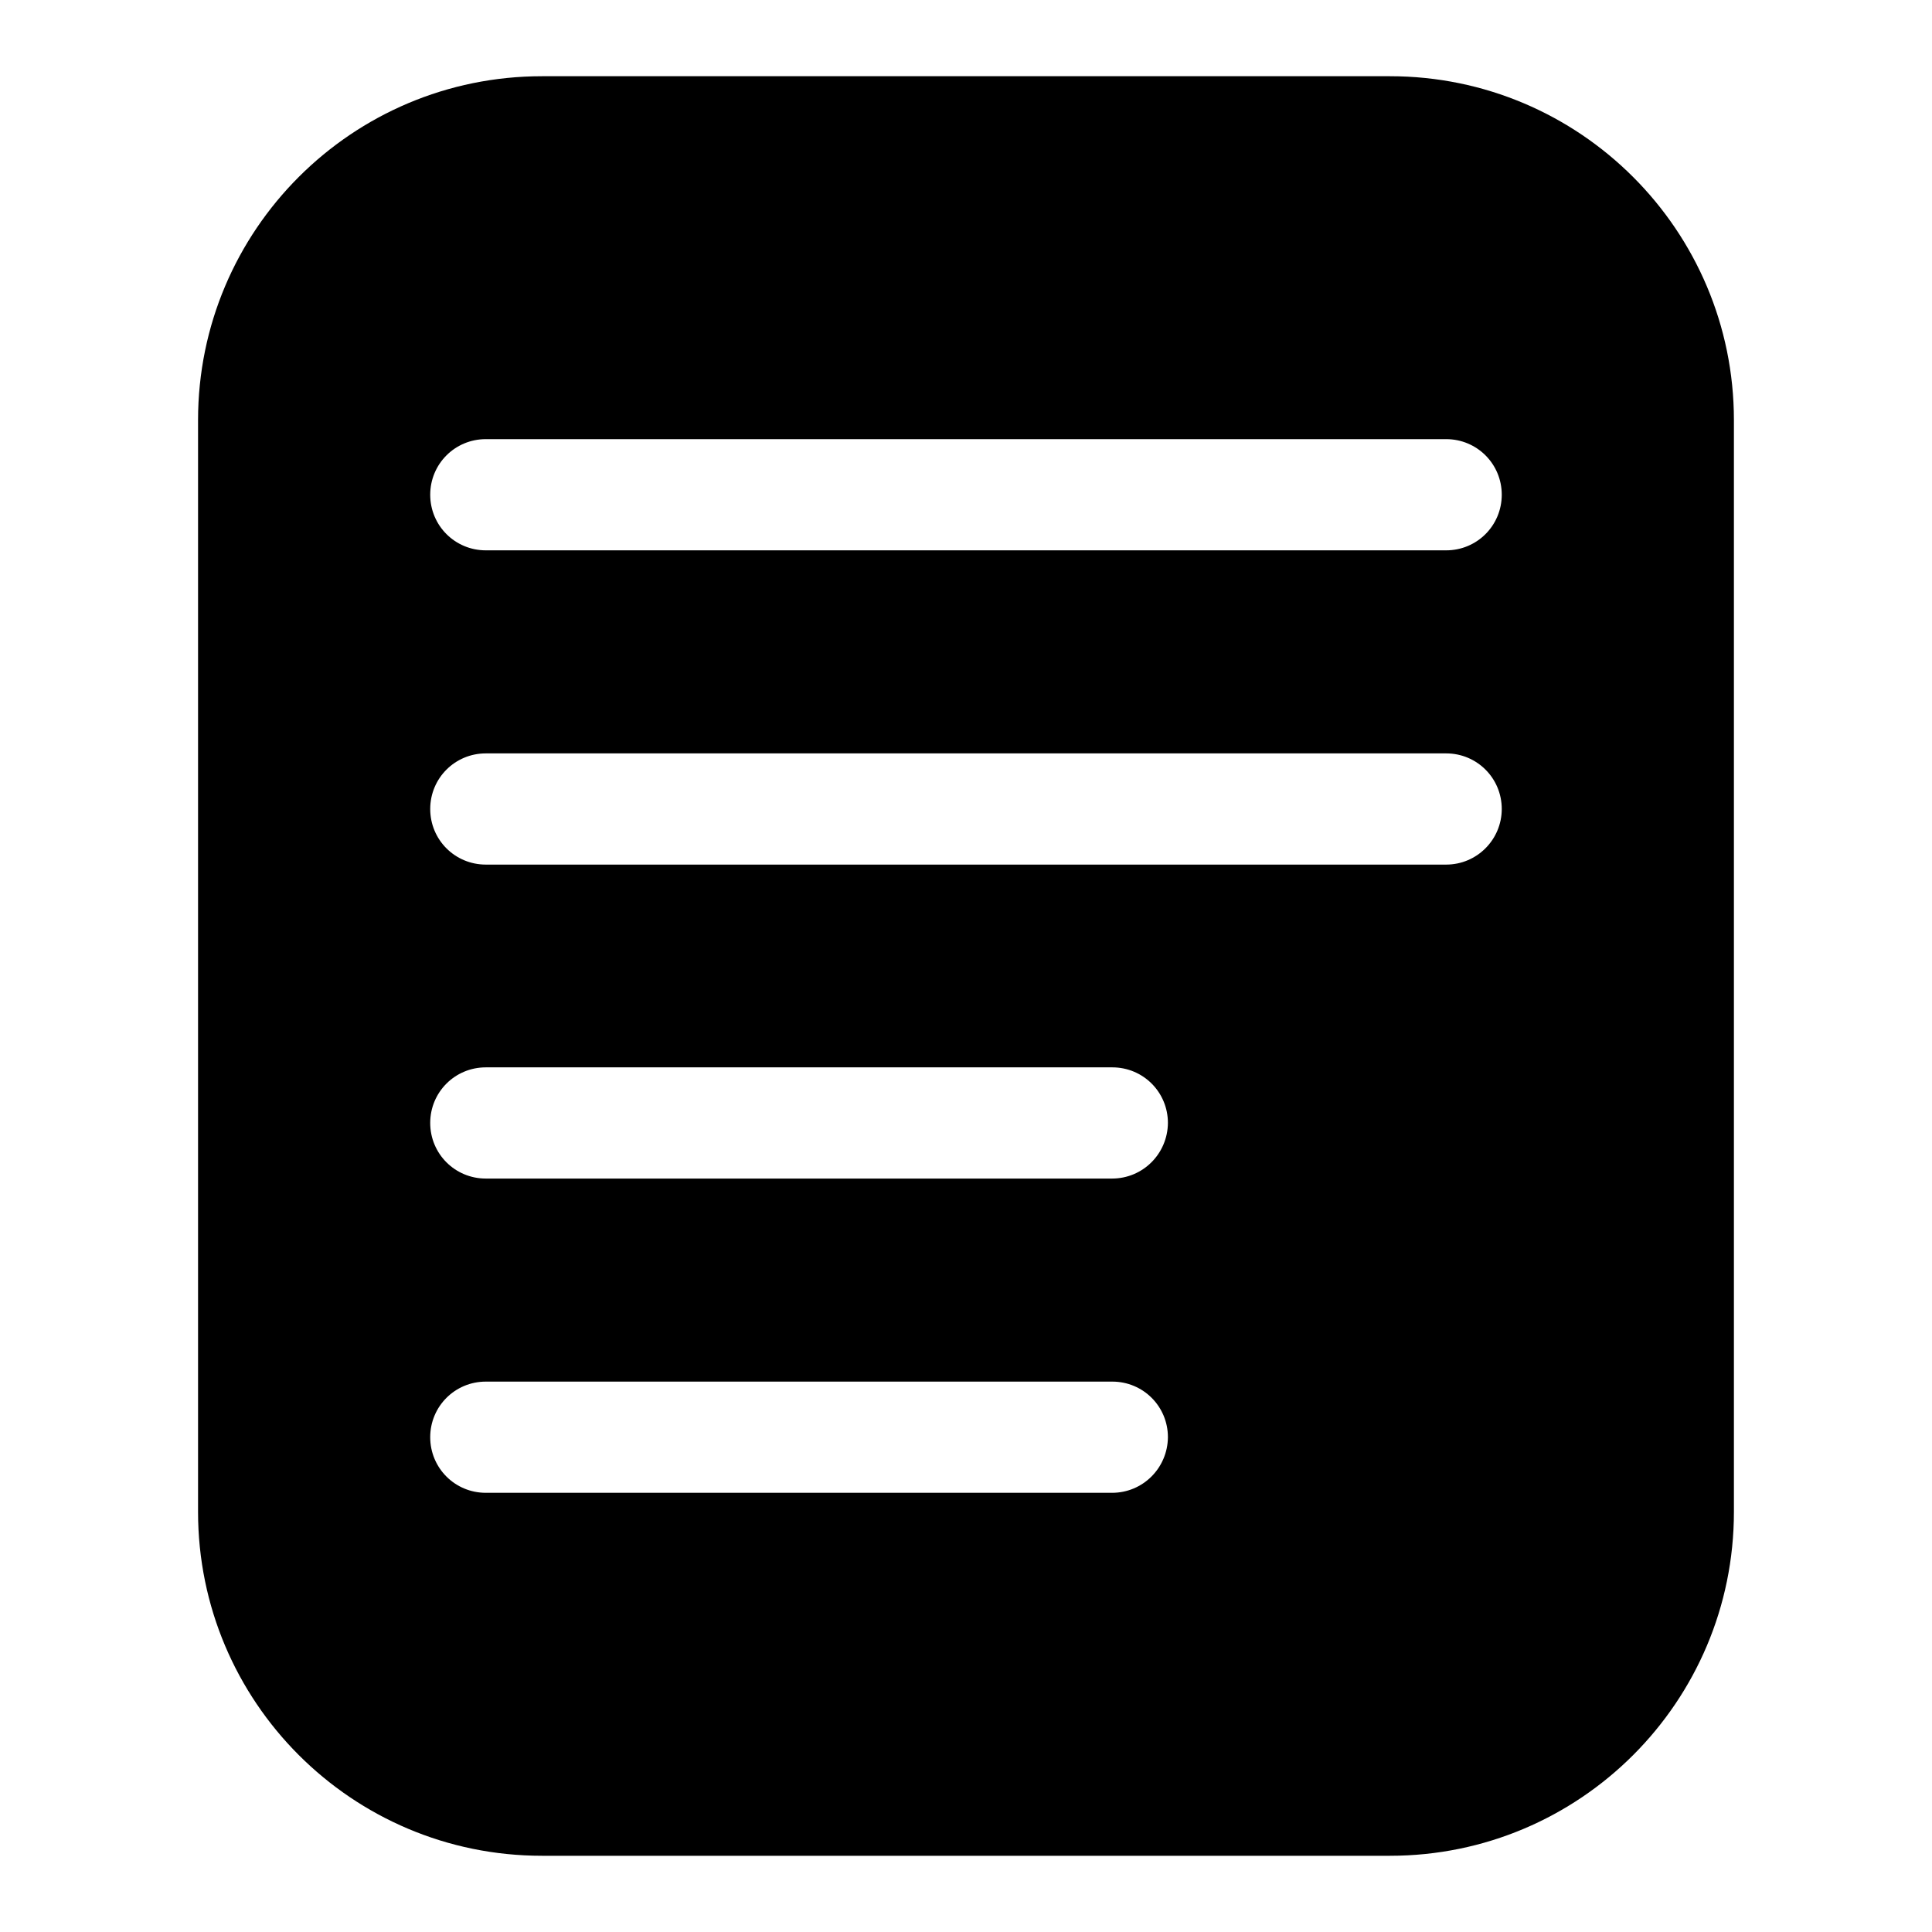<?xml version="1.0" encoding="UTF-8"?>
<!-- The Best Svg Icon site in the world: iconSvg.co, Visit us! https://iconsvg.co -->
<svg fill="#000000" width="800px" height="800px" version="1.1" viewBox="144 144 512 512" xmlns="http://www.w3.org/2000/svg">
 <path d="m512.36 164.2h-224.73c-50.305 0-91.145 40.762-91.145 91.145v289.31c0 50.305 40.762 91.145 91.145 91.145h224.73c50.305 0 91.145-40.762 91.145-91.145v-289.31c0-50.305-40.84-91.145-91.145-91.145zm-73.664 375.41h-165.95c-8.168 0-14.734-6.566-14.734-14.734 0-8.168 6.566-14.734 14.734-14.734h166.03c8.168 0 14.734 6.566 14.734 14.734-0.078 8.172-6.644 14.734-14.812 14.734zm0-83.281h-165.95c-8.168 0-14.734-6.566-14.734-14.734 0-8.168 6.566-14.734 14.734-14.734h166.03c8.168 0 14.734 6.566 14.734 14.734-0.078 8.172-6.644 14.734-14.812 14.734zm88.551-83.203h-254.5c-8.168 0-14.734-6.566-14.734-14.734s6.566-14.734 14.734-14.734h254.5c8.168 0 14.734 6.566 14.734 14.734-0.004 8.094-6.566 14.734-14.734 14.734zm0-83.281h-254.5c-8.168 0-14.734-6.566-14.734-14.734s6.566-14.734 14.734-14.734h254.5c8.168 0 14.734 6.566 14.734 14.734-0.004 8.168-6.566 14.734-14.734 14.734z"/>
</svg>